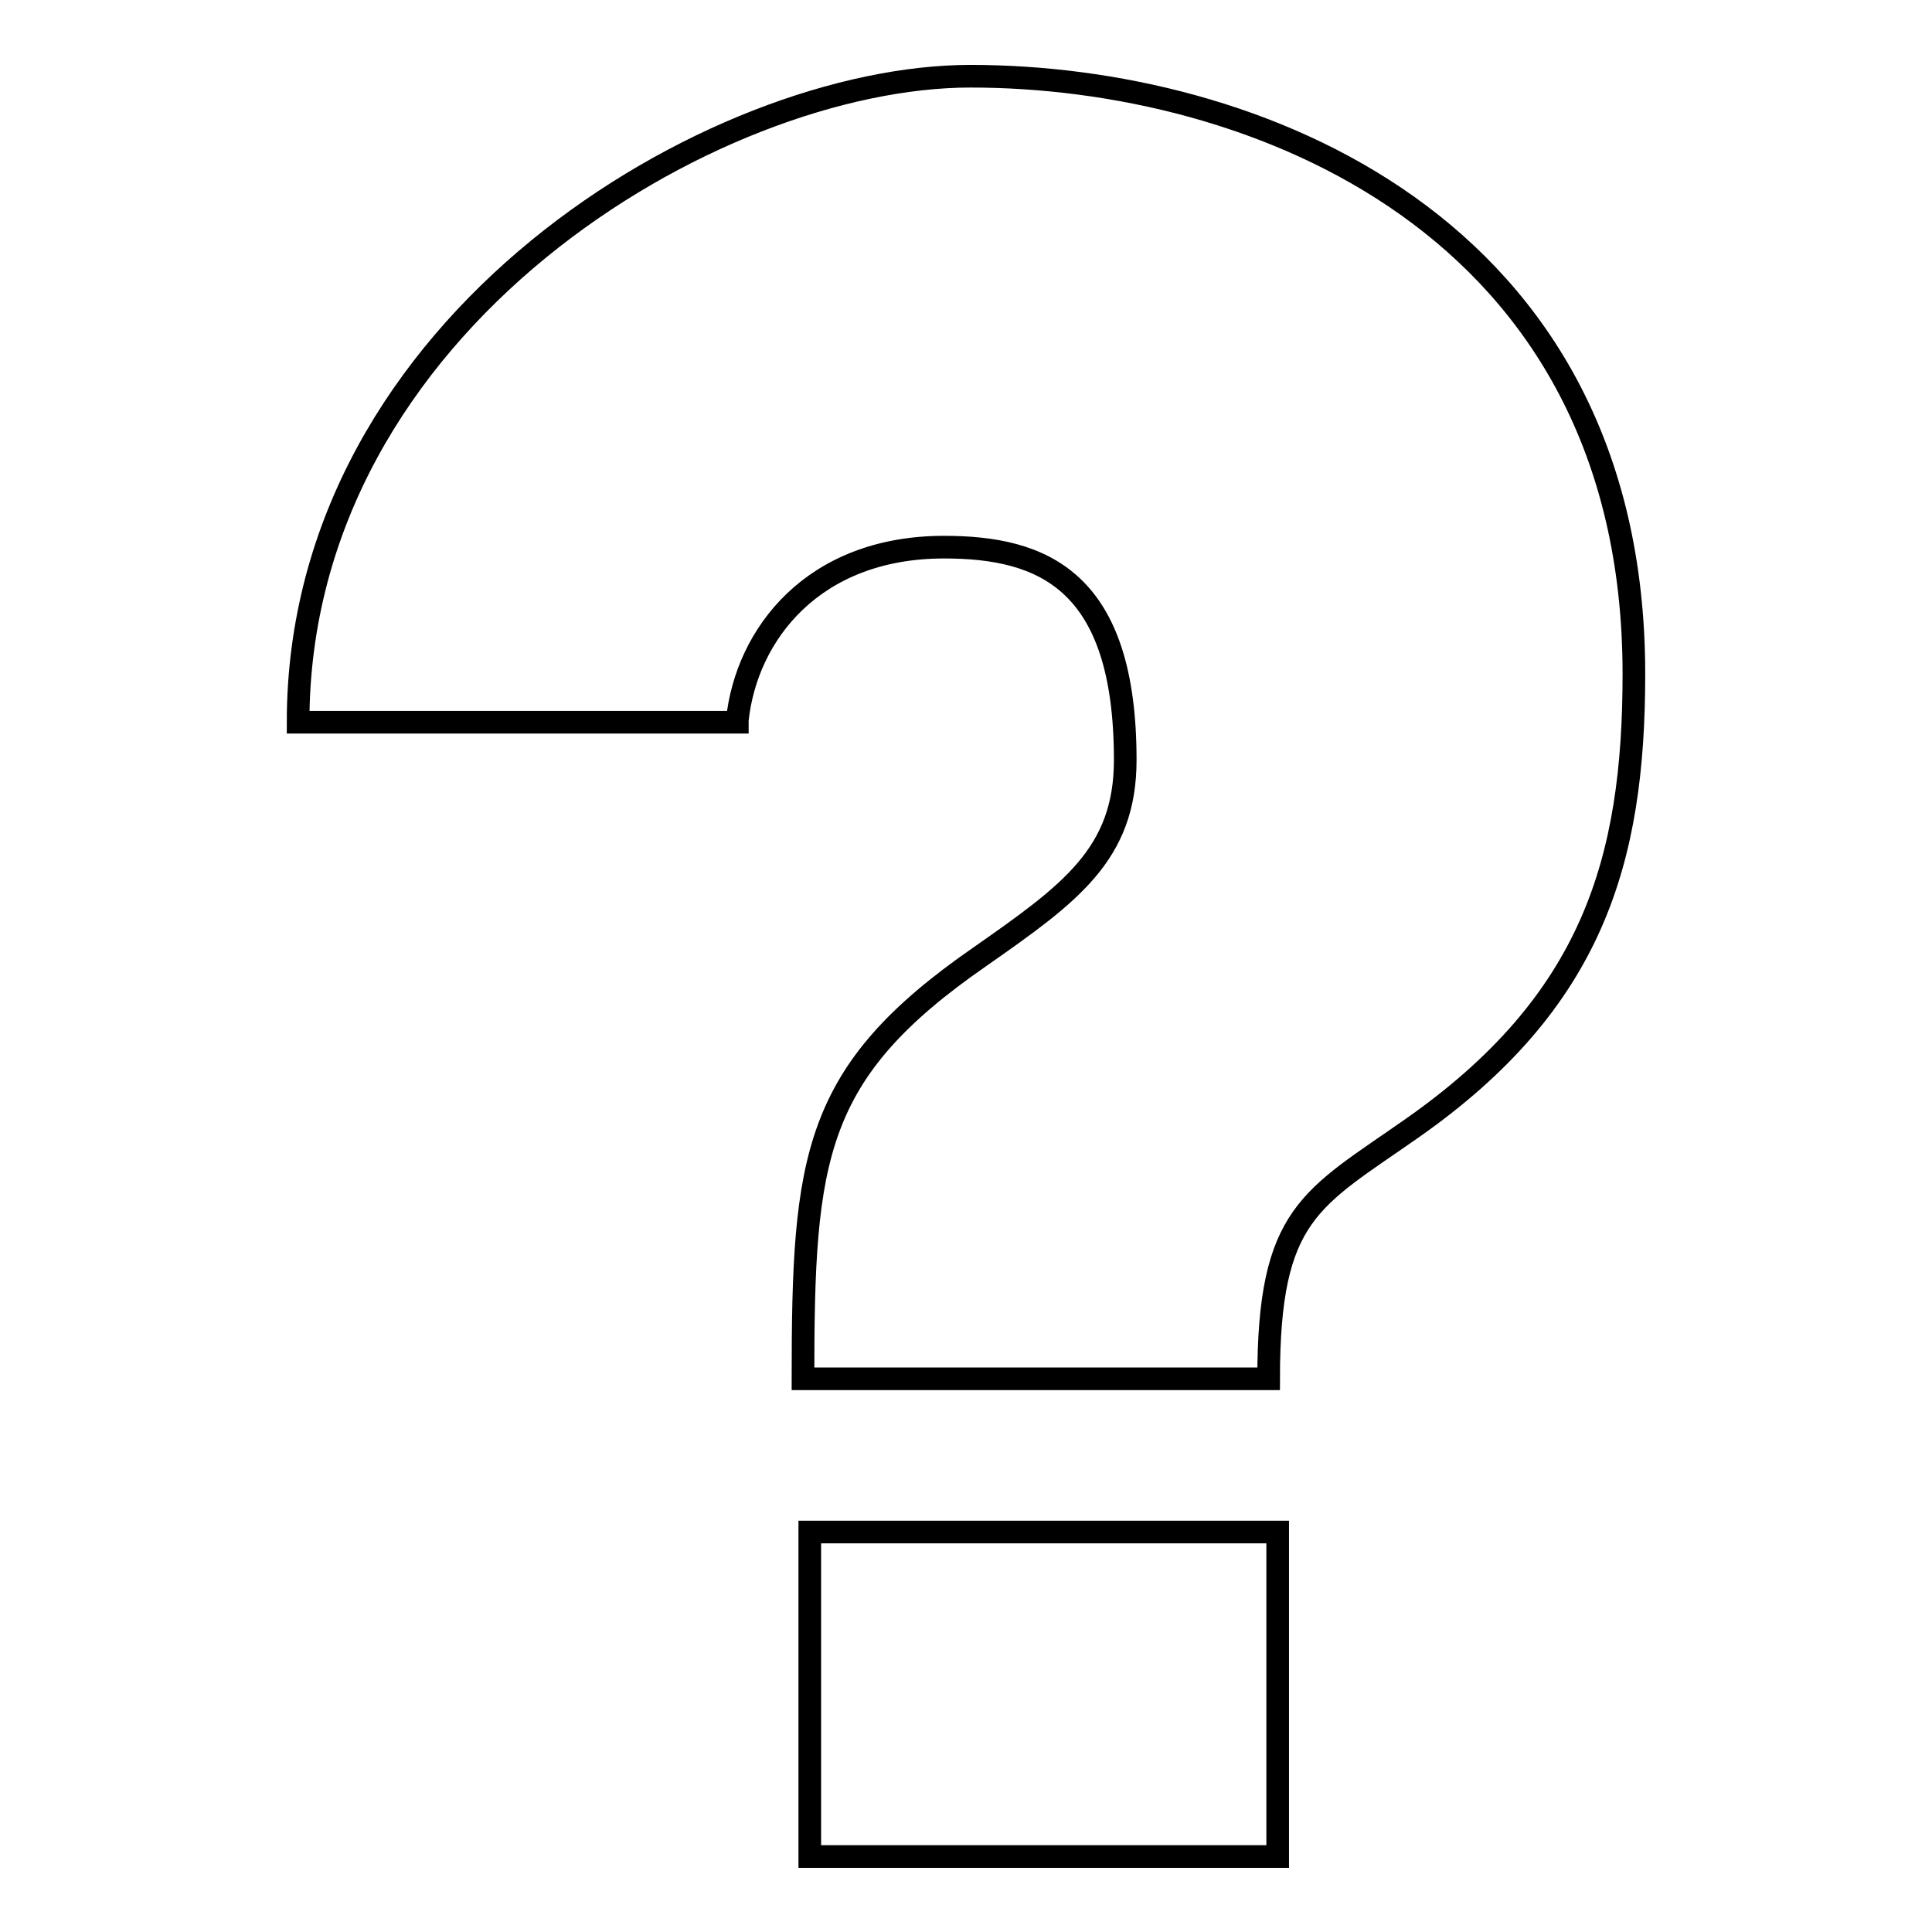 <?xml version="1.0" encoding="utf-8"?>
<!-- Svg Vector Icons : http://www.onlinewebfonts.com/icon -->
<!DOCTYPE svg PUBLIC "-//W3C//DTD SVG 1.1//EN" "http://www.w3.org/Graphics/SVG/1.1/DTD/svg11.dtd">
<svg version="1.1" xmlns="http://www.w3.org/2000/svg" xmlns:xlink="http://www.w3.org/1999/xlink" x="0px" y="0px" viewBox="0 0 256 256" enable-background="new 0 0 256 256" xml:space="preserve">
<g><g><path stroke-width="3" fill-opacity="0" stroke="#000000"  d="M106.4,182.6c0-29.3,1.3-40.5,23.4-55.8c12-8.4,19.3-13.6,19.3-26.1c0-23.8-10.9-28.2-24-28.2c-17.4,0-26.2,11.6-27.4,22.9v0.3H39.5c0-53,55.2-85.6,89.1-85.6c37.2,0,87.9,19.4,87.9,79.2c0,24.7-5.4,43.4-29.4,60.2c-13.4,9.4-19,11.2-19,33.2H106.4z M169.3,246h-62v-43h62V246z"/></g></g>
</svg>